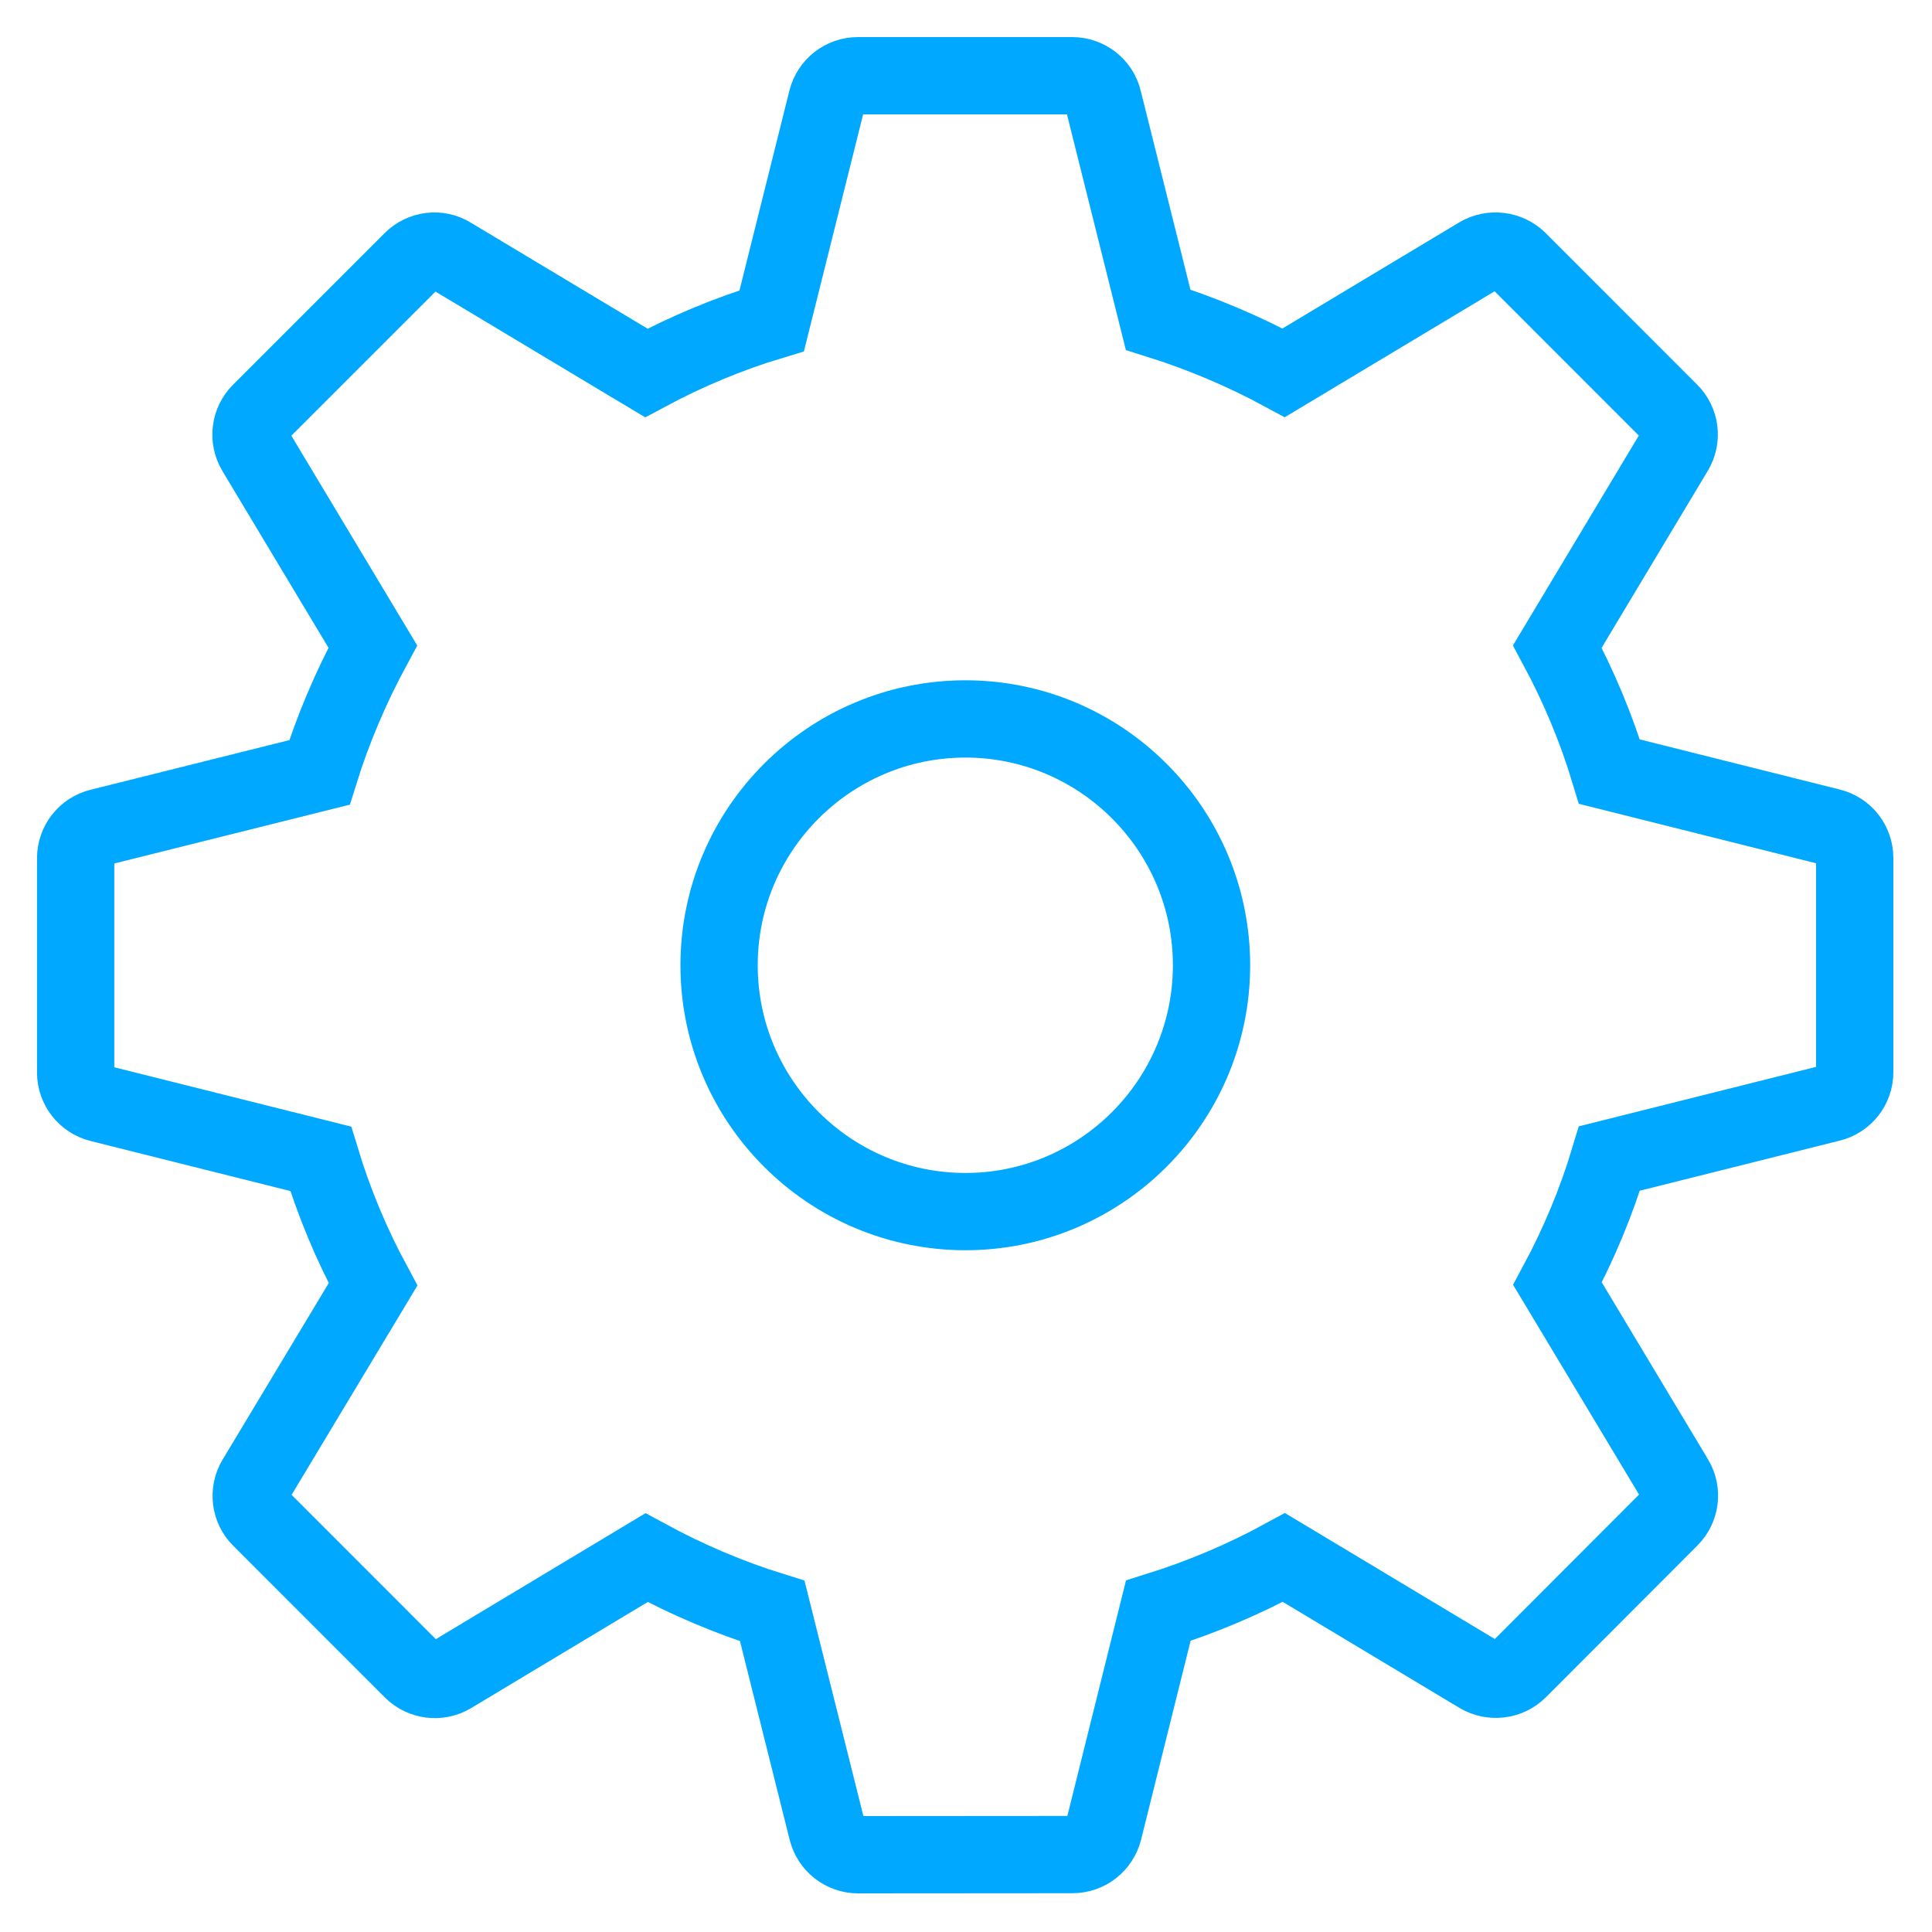 <?xml version="1.0" encoding="UTF-8" standalone="no"?>
<svg preserveAspectRatio="none" width="25px" height="25px" viewBox="0 0 25 25" version="1.1" xmlns="http://www.w3.org/2000/svg" xmlns:xlink="http://www.w3.org/1999/xlink" xmlns:sketch="http://www.bohemiancoding.com/sketch/ns">
    <!-- Generator: Sketch 3.3 (11970) - http://www.bohemiancoding.com/sketch -->
    <title>Settings-2</title>
    <desc>Created with Sketch.</desc>
    <defs></defs>
    <g id="Page-1" stroke="none" stroke-width="1" fill="none" fill-rule="evenodd" sketch:type="MSPage">
        <g id="home" sketch:type="MSArtboardGroup" transform="translate(-828, -4103)" stroke="#00A8FF">
            <g id="vault" sketch:type="MSLayerGroup" transform="translate(0, 2889)">
                <g id="features" transform="translate(424, 1070)" sketch:type="MSShapeGroup">
                    <g id="top-copy" transform="translate(0, 142)">
                        <g id="setting" transform="translate(403, 0)">
                            <path d="M12.104,26 C11.915,26 11.75,25.871 11.704,25.688 L10.993,22.846 C10.44,22.674 9.894,22.443 9.366,22.156 L6.839,23.674 C6.677,23.771 6.469,23.745 6.335,23.613 L4.371,21.648 C4.237,21.515 4.212,21.306 4.309,21.145 L5.827,18.62 C5.545,18.098 5.319,17.553 5.15,16.995 L2.292,16.279 C2.11,16.234 1.979,16.068 1.979,15.88 L1.979,13.105 C1.979,12.914 2.11,12.749 2.292,12.705 L5.134,11.995 C5.308,11.436 5.54,10.891 5.824,10.366 L4.307,7.838 C4.209,7.674 4.235,7.466 4.368,7.333 L6.33,5.371 C6.465,5.236 6.673,5.209 6.835,5.31 L9.363,6.826 C9.883,6.547 10.427,6.319 10.986,6.151 L11.7,3.293 C11.747,3.109 11.911,2.98 12.1,2.98 L14.875,2.98 C15.064,2.98 15.231,3.109 15.275,3.293 L15.986,6.137 C16.544,6.312 17.09,6.542 17.611,6.824 L20.142,5.305 C20.301,5.212 20.511,5.236 20.646,5.368 L22.607,7.33 C22.742,7.463 22.768,7.671 22.67,7.835 L21.152,10.366 C21.431,10.885 21.658,11.429 21.826,11.985 L24.687,12.702 C24.871,12.747 25,12.913 25,13.102 L25,15.874 C25,16.063 24.871,16.229 24.687,16.274 L21.826,16.991 C21.658,17.551 21.431,18.095 21.154,18.611 L22.673,21.141 C22.771,21.304 22.745,21.512 22.61,21.646 L20.649,23.61 C20.514,23.744 20.306,23.766 20.145,23.673 L17.614,22.154 C17.092,22.439 16.546,22.668 15.988,22.843 L15.28,25.686 C15.233,25.869 15.069,25.998 14.878,25.998 L12.104,26 L12.104,26 Z M13.493,17.678 C11.735,17.678 10.305,16.249 10.305,14.49 C10.305,12.732 11.735,11.303 13.493,11.303 C15.248,11.303 16.677,12.732 16.677,14.49 C16.677,16.249 15.248,17.678 13.493,17.678 L13.493,17.678 L13.493,17.678 Z" id="Settings-2"></path>
                        </g>
                    </g>
                </g>
            </g>
        </g>
    </g>
</svg>